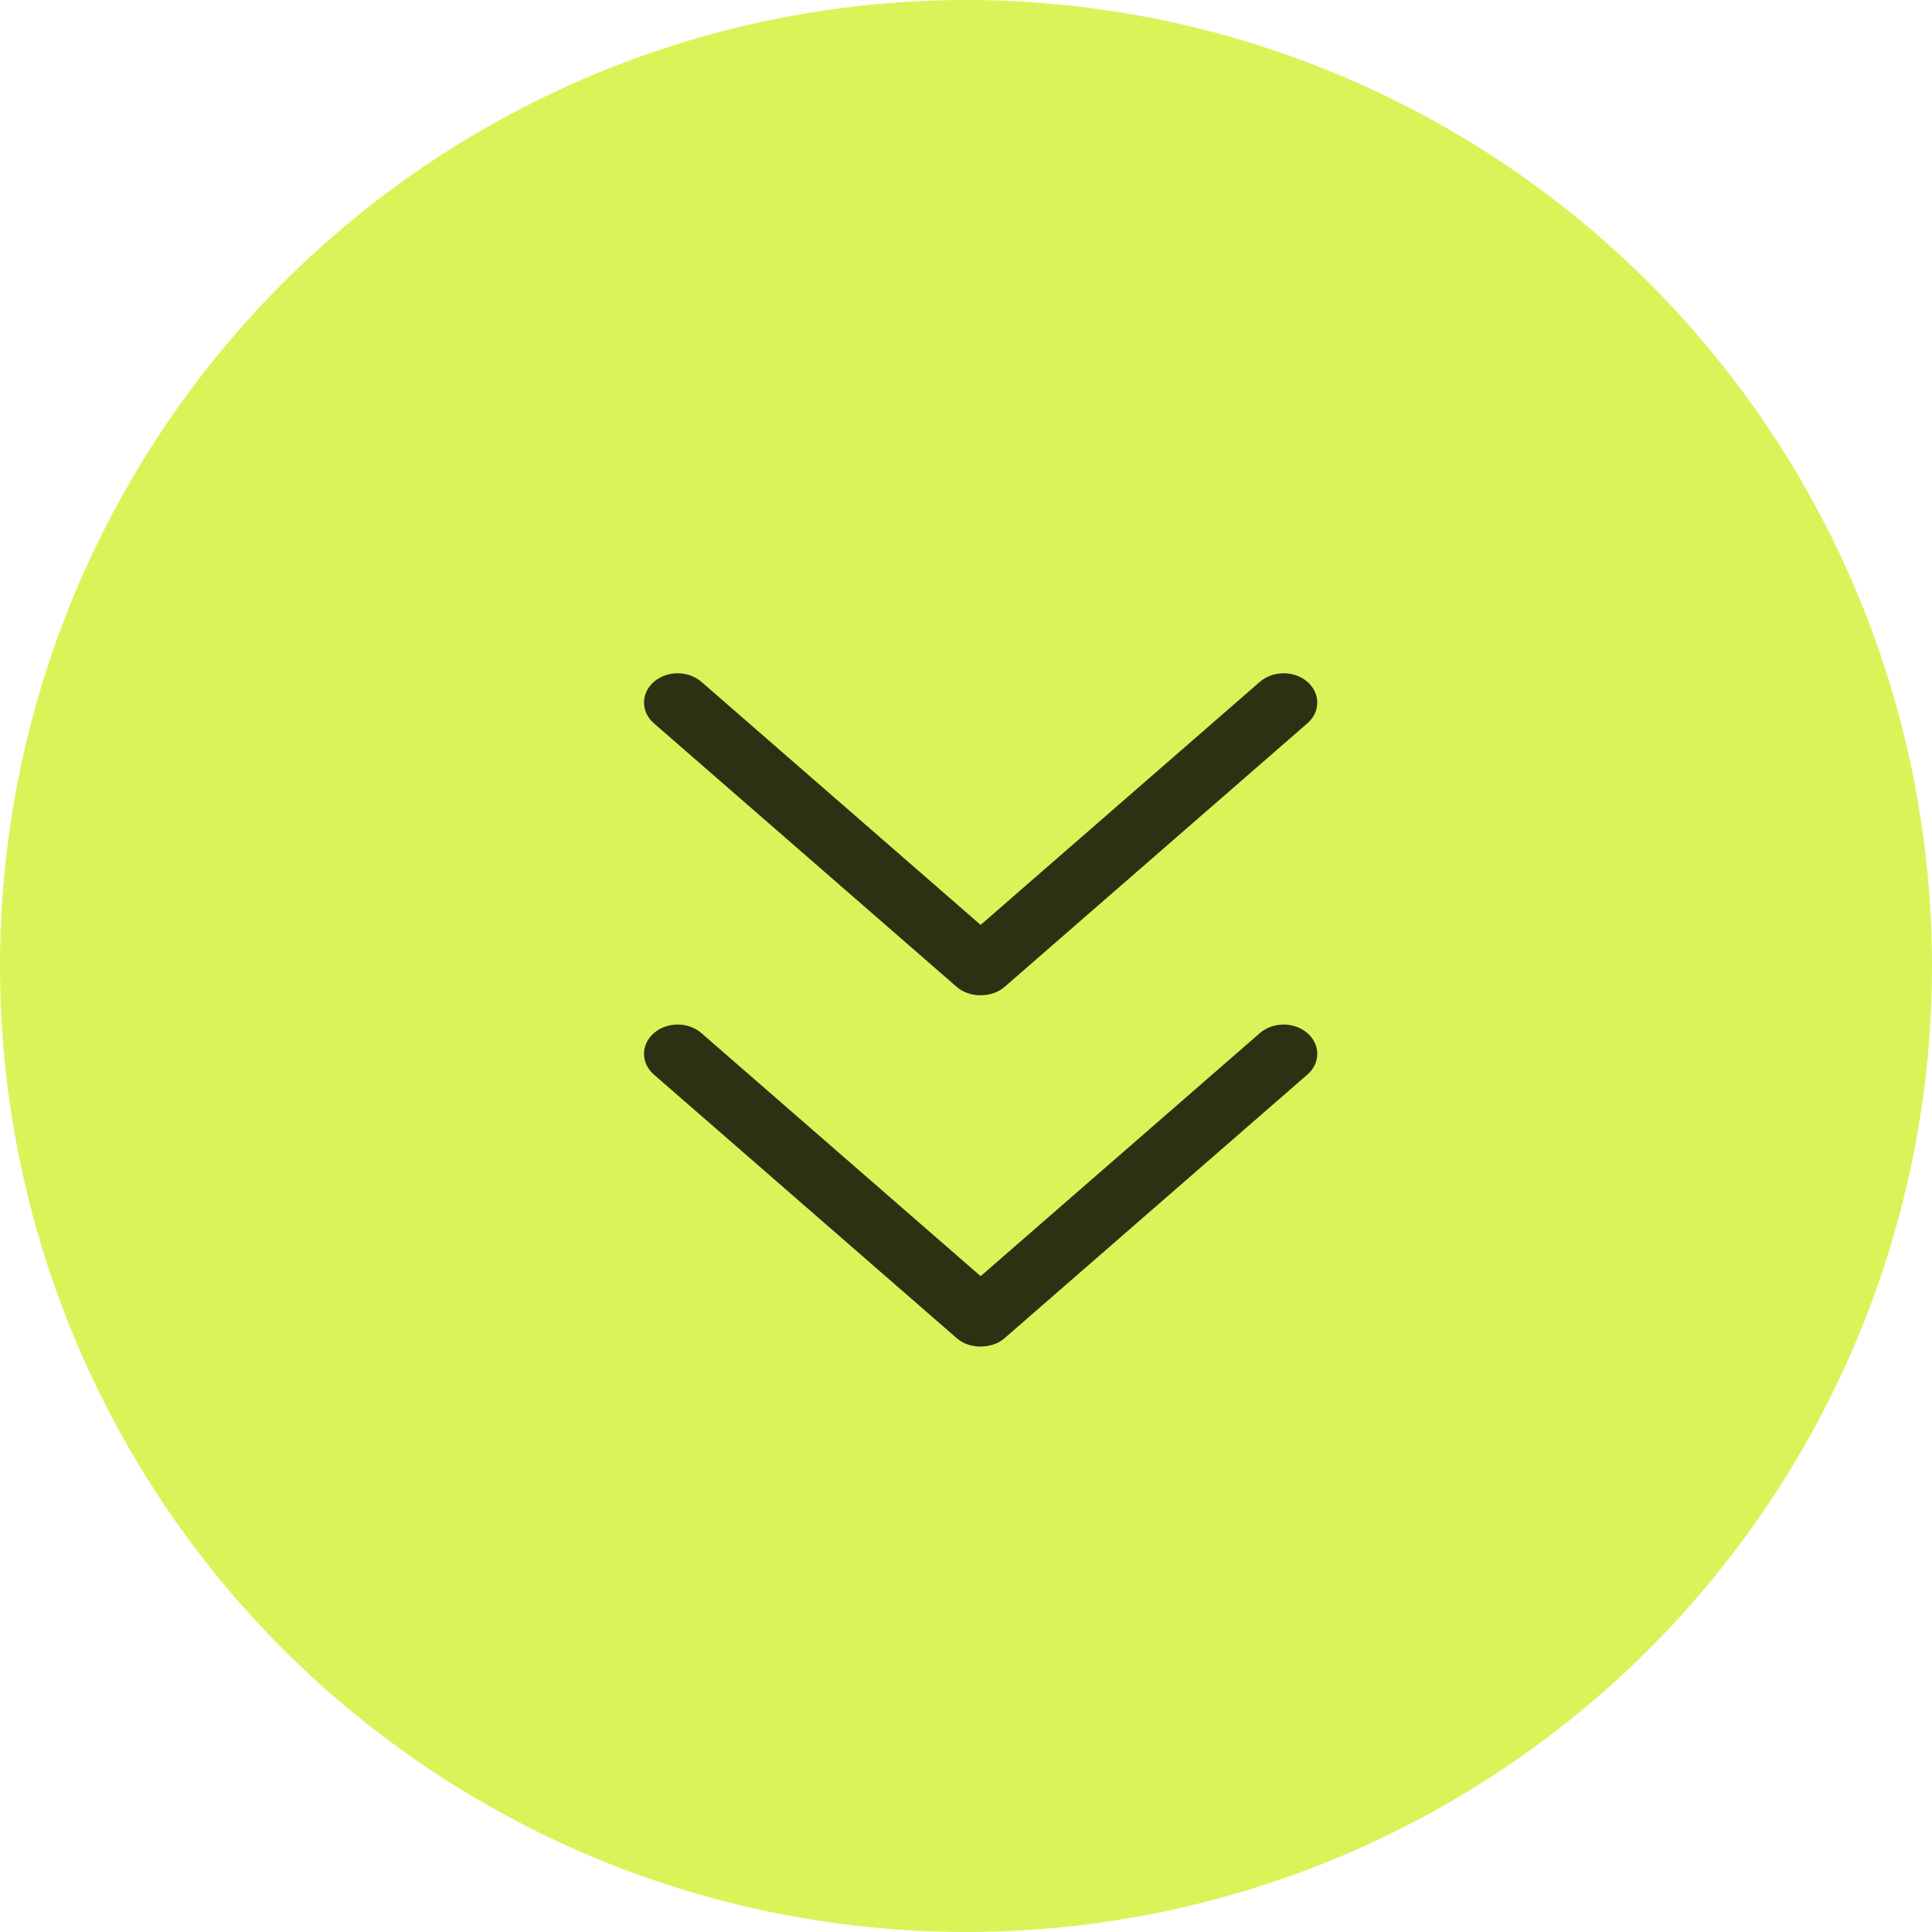 <?xml version="1.0" encoding="UTF-8"?> <svg xmlns="http://www.w3.org/2000/svg" width="66" height="66" viewBox="0 0 66 66" fill="none"><circle cx="33" cy="33" r="33" fill="#D9F459"></circle><g opacity="0.8"><path d="M23.149 23C22.855 23 22.561 23.098 22.337 23.293C21.888 23.684 21.888 24.317 22.337 24.708L32.688 33.718C33.119 34.094 33.882 34.094 34.313 33.718L44.663 24.708C45.112 24.317 45.112 23.684 44.663 23.293C44.214 22.902 43.487 22.902 43.038 23.293L33.5 31.596L23.962 23.293C23.737 23.098 23.443 23 23.149 23Z" fill="black"></path><path d="M23.149 35C22.855 35 22.561 35.098 22.337 35.293C21.888 35.684 21.888 36.317 22.337 36.708L32.688 45.718C33.119 46.094 33.882 46.094 34.313 45.718L44.663 36.708C45.112 36.317 45.112 35.684 44.663 35.293C44.214 34.902 43.487 34.902 43.038 35.293L33.5 43.596L23.962 35.293C23.737 35.098 23.443 35 23.149 35Z" fill="black"></path></g></svg> 